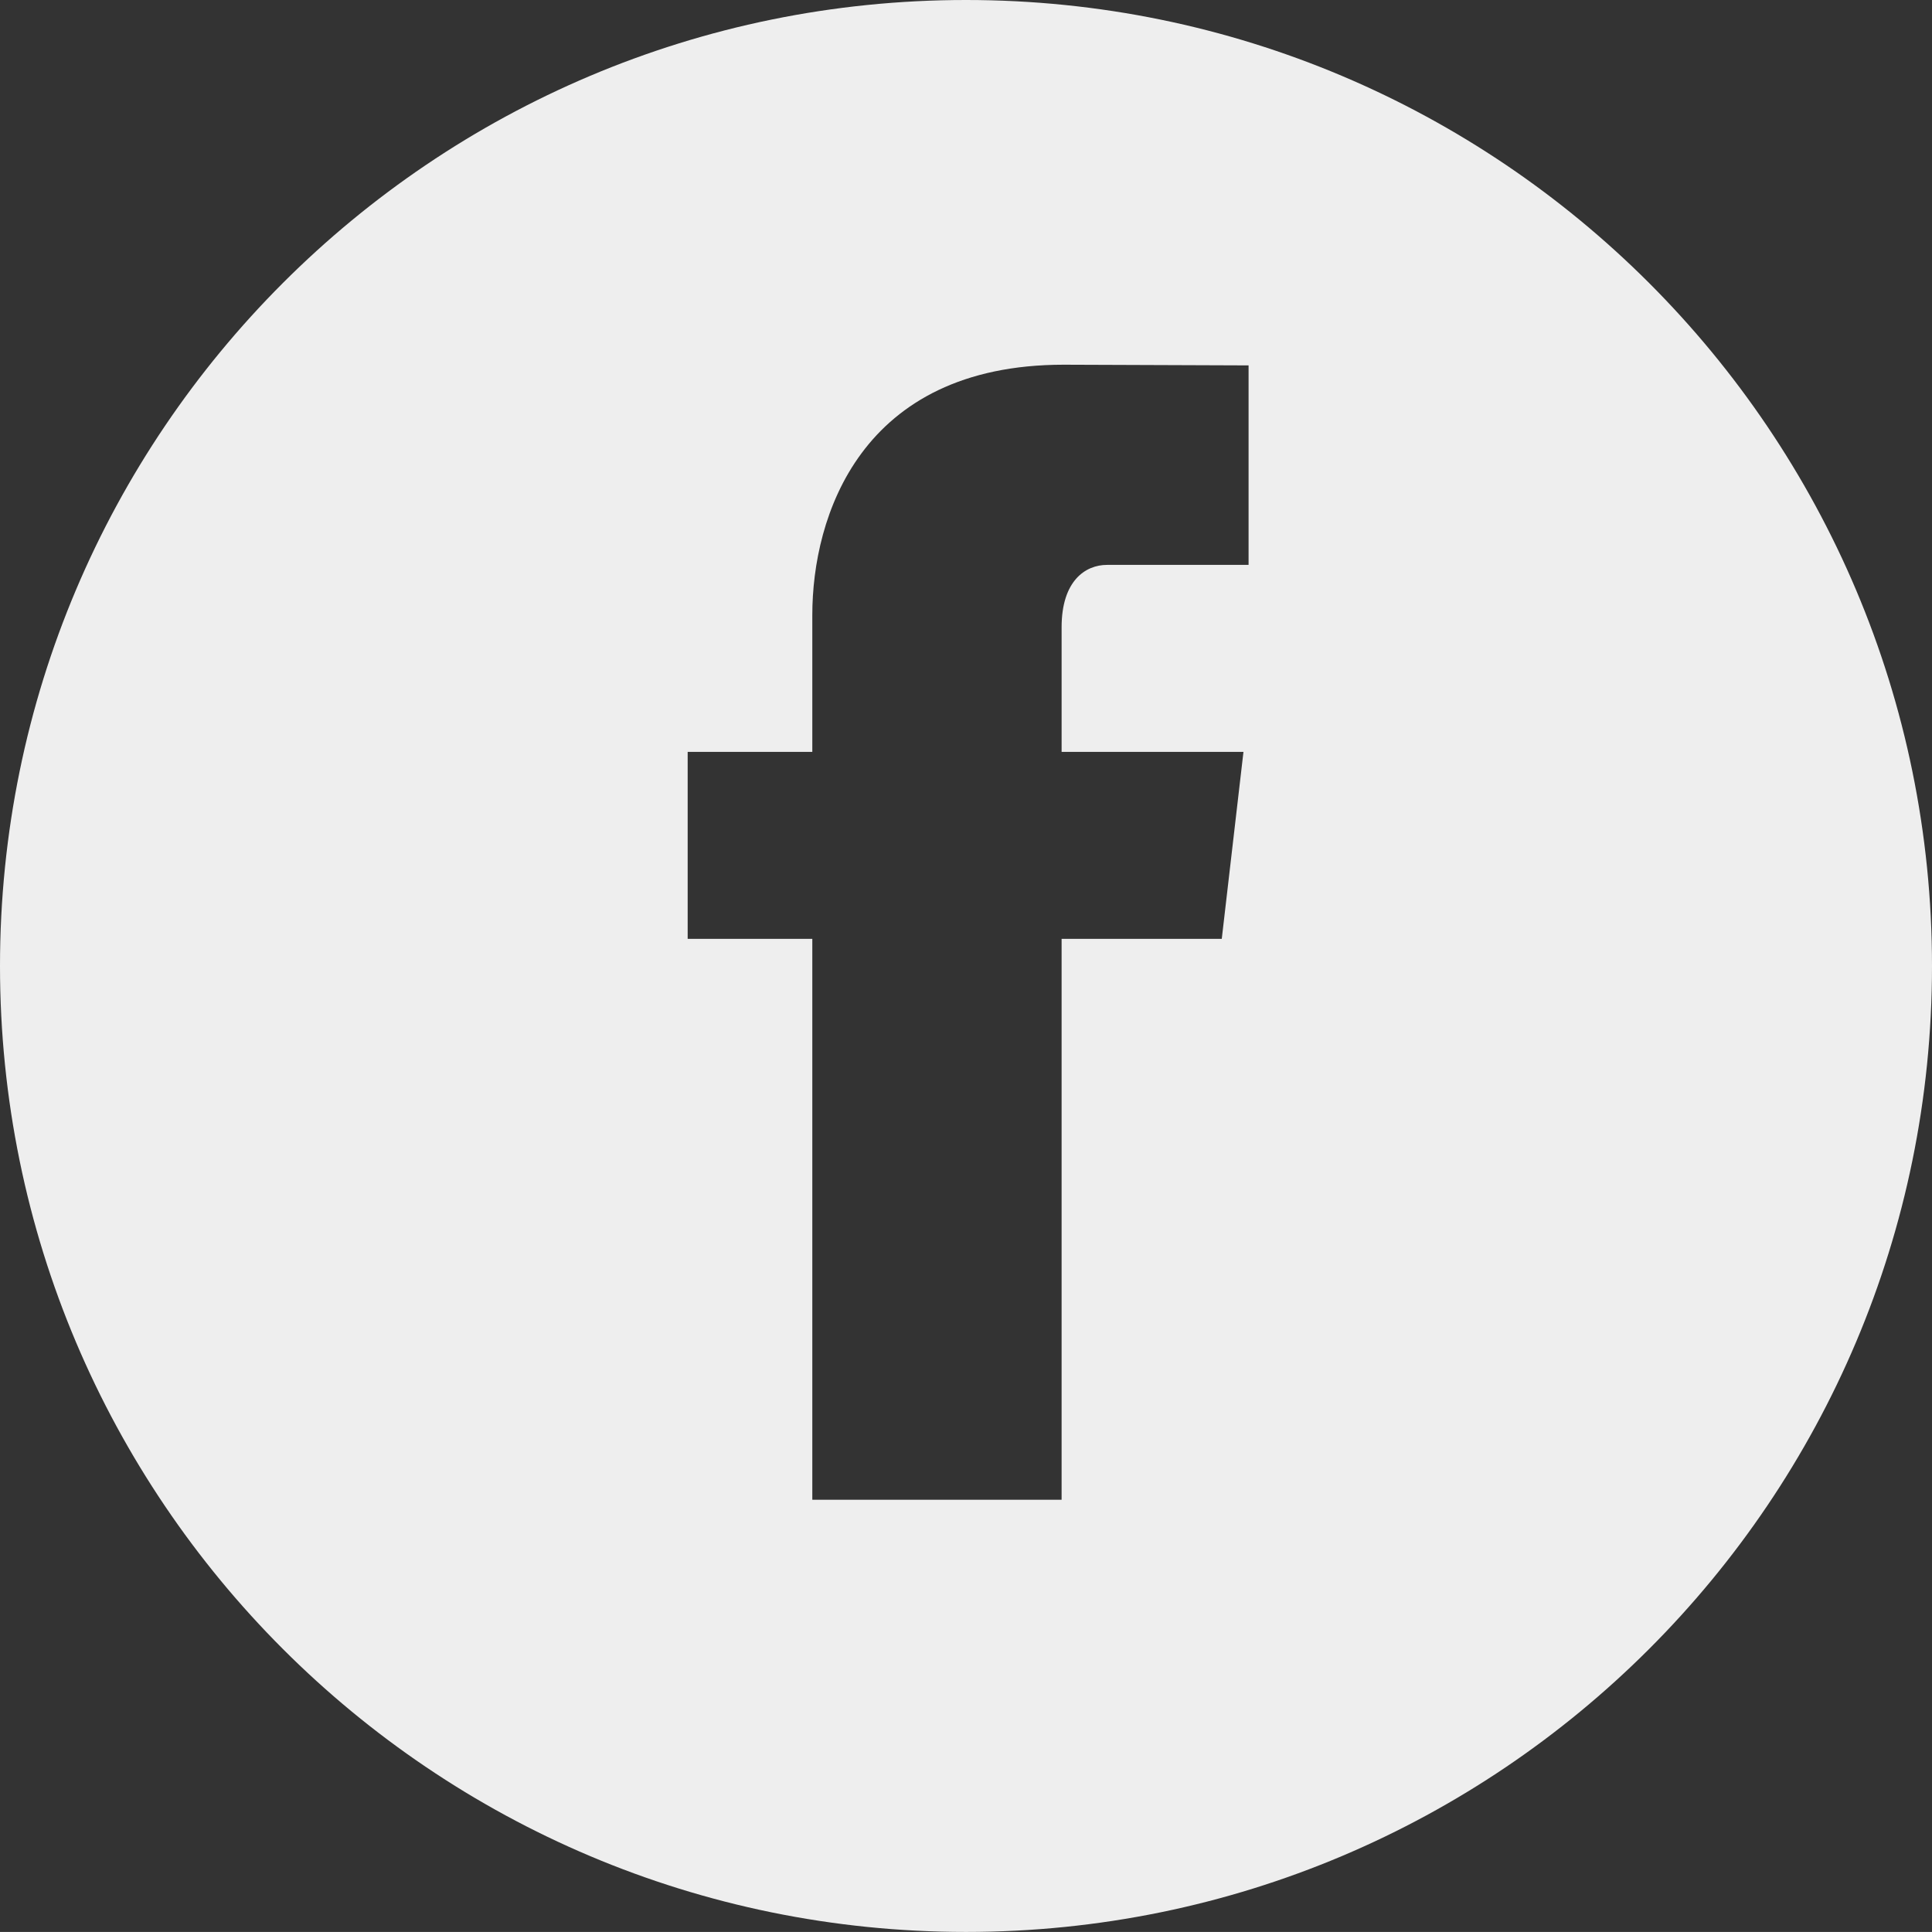 <?xml version="1.0" encoding="utf-8"?>
<!-- Generator: Adobe Illustrator 16.0.0, SVG Export Plug-In . SVG Version: 6.00 Build 0)  -->
<!DOCTYPE svg PUBLIC "-//W3C//DTD SVG 1.1//EN" "http://www.w3.org/Graphics/SVG/1.1/DTD/svg11.dtd">
<svg version="1.1" id="Layer_1" xmlns="http://www.w3.org/2000/svg" xmlns:xlink="http://www.w3.org/1999/xlink" x="0px" y="0px"
	 width="31px" height="30.999px" viewBox="0 0 31 30.999" enable-background="new 0 0 31 30.999" xml:space="preserve">
<rect x="0" y="0" width="31" height="30.999" fill="#333333" stroke="none"/>
<path fill="#EEEEEE" d="M15.5,0C6.939,0,0,6.941,0,15.5c0,8.56,6.939,15.499,15.5,15.499S31,24.06,31,15.5C31,6.941,24.061,0,15.5,0
	z M19.604,15.064h-2.57c0,4,0,9,0,9h-4c0,0,0-5,0-9h-2v-3h2V9.866c0-1.567,0.764-4.014,4.034-4.014l2.966,0.011v3.201
	c0,0-1.923,0-2.271,0c-0.348,0-0.729,0.256-0.729,1.001v1.999h2.918L19.604,15.064z"/>
<path fill="#EEEEEE" d="M15.501,51.032C6.94,51.032,0,57.974,0,66.533c0,8.561,6.94,15.5,15.501,15.5S31,75.094,31,66.533
	C31,57.974,24.062,51.032,15.501,51.032z M23.31,63.408c0.007,0.168,0.011,0.336,0.011,0.505c0,5.162-3.929,11.114-11.114,11.114
	c-2.206,0-4.26-0.646-5.988-1.755c0.307,0.036,0.616,0.054,0.932,0.054c1.831,0,3.516-0.624,4.852-1.672
	c-1.709-0.031-3.151-1.16-3.648-2.713c0.238,0.047,0.482,0.07,0.734,0.07c0.356,0,0.702-0.047,1.029-0.137
	c-1.787-0.359-3.134-1.938-3.134-3.83c0-0.018,0-0.033,0.001-0.05c0.526,0.292,1.129,0.468,1.77,0.489
	c-1.049-0.702-1.738-1.896-1.738-3.252c0-0.716,0.192-1.387,0.528-1.964c1.927,2.363,4.806,3.918,8.053,4.081
	c-0.067-0.286-0.102-0.584-0.102-0.89c0-2.157,1.749-3.906,3.906-3.906c1.124,0,2.139,0.474,2.851,1.233
	c0.892-0.175,1.727-0.5,2.481-0.948C24.44,60.752,23.82,61.518,23.015,62c0.79-0.095,1.543-0.305,2.243-0.615
	C24.735,62.168,24.072,62.857,23.31,63.408z"/>
<g>
	<polygon fill="#EEEEEE" points="21.899,114.191 21.899,111.707 21.899,111.336 21.527,111.338 19.043,111.346 19.053,114.201 	"/>
	<path fill="#EEEEEE" d="M15.424,120.787c1.635,0,2.967-1.331,2.967-2.966c0-0.646-0.21-1.243-0.562-1.729
		c-0.539-0.746-1.415-1.237-2.405-1.237s-1.865,0.491-2.404,1.237c-0.352,0.486-0.562,1.084-0.562,1.729
		C12.458,119.456,13.789,120.787,15.424,120.787z"/>
	<path fill="#EEEEEE" d="M15.501,102.085C6.94,102.085,0,109.023,0,117.584s6.94,15.5,15.501,15.5c8.56,0,15.499-6.939,15.499-15.5
		S24.061,102.085,15.501,102.085z M23.85,116.092v6.898c0,1.795-1.461,3.256-3.257,3.256H10.254c-1.795,0-3.256-1.461-3.256-3.256
		v-6.898v-3.44c0-1.796,1.461-3.256,3.256-3.256h10.339c1.796,0,3.257,1.46,3.257,3.256V116.092z"/>
	<path fill="#EEEEEE" d="M20.032,117.821c0,2.54-2.067,4.607-4.608,4.607s-4.607-2.067-4.607-4.607c0-0.612,0.122-1.195,0.339-1.729
		H8.64v6.898c0,0.891,0.725,1.615,1.614,1.615h10.339c0.891,0,1.615-0.725,1.615-1.615v-6.898h-2.517
		C19.909,116.626,20.032,117.209,20.032,117.821z"/>
</g>
</svg>

